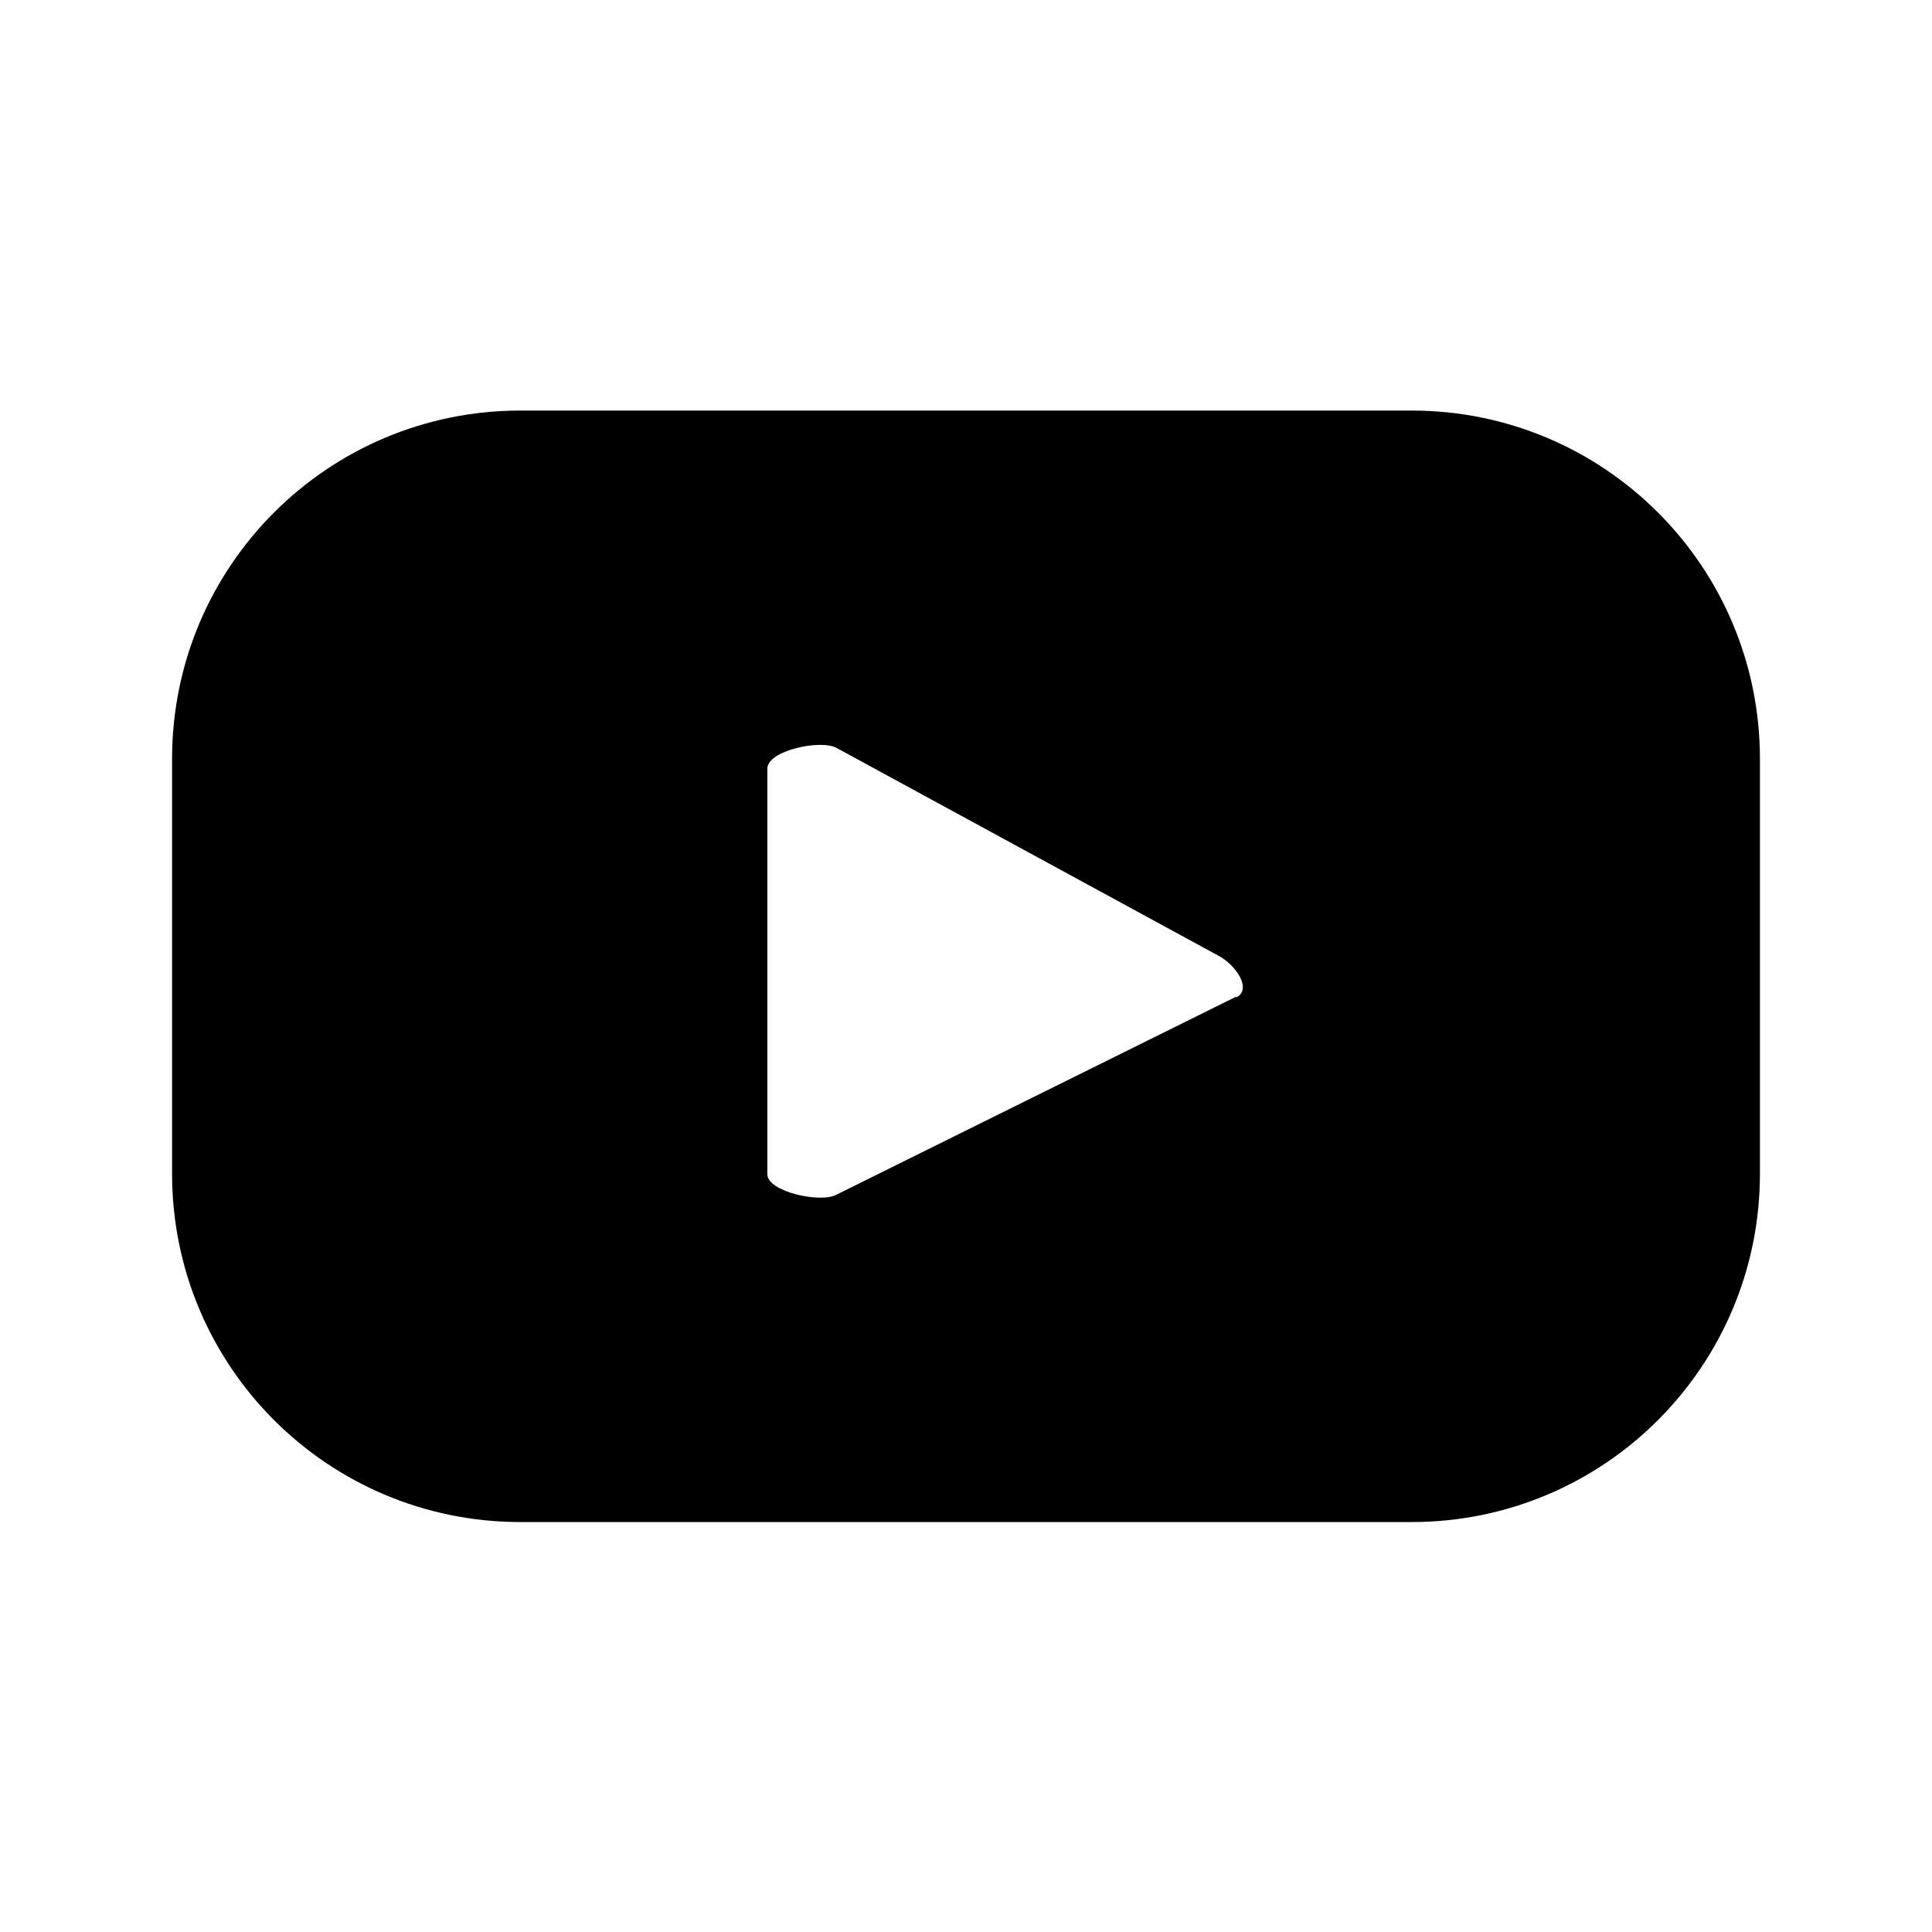 <svg xmlns="http://www.w3.org/2000/svg" viewBox="0 0 32 32"><path d="M29.15 12.57c0-3.19-2.58-5.77-5.77-5.77H8.62c-3.19 0-5.77 2.58-5.77 5.77v6.87c0 3.19 2.58 5.77 5.77 5.77h14.76c3.19 0 5.77-2.58 5.77-5.77v-6.87Zm-8.68 3.94-6.62 3.28c-.26.14-1.14-.05-1.14-.34v-6.72c0-.3.89-.49 1.15-.34l6.34 3.45c.27.15.54.54.28.68Z"/></svg>